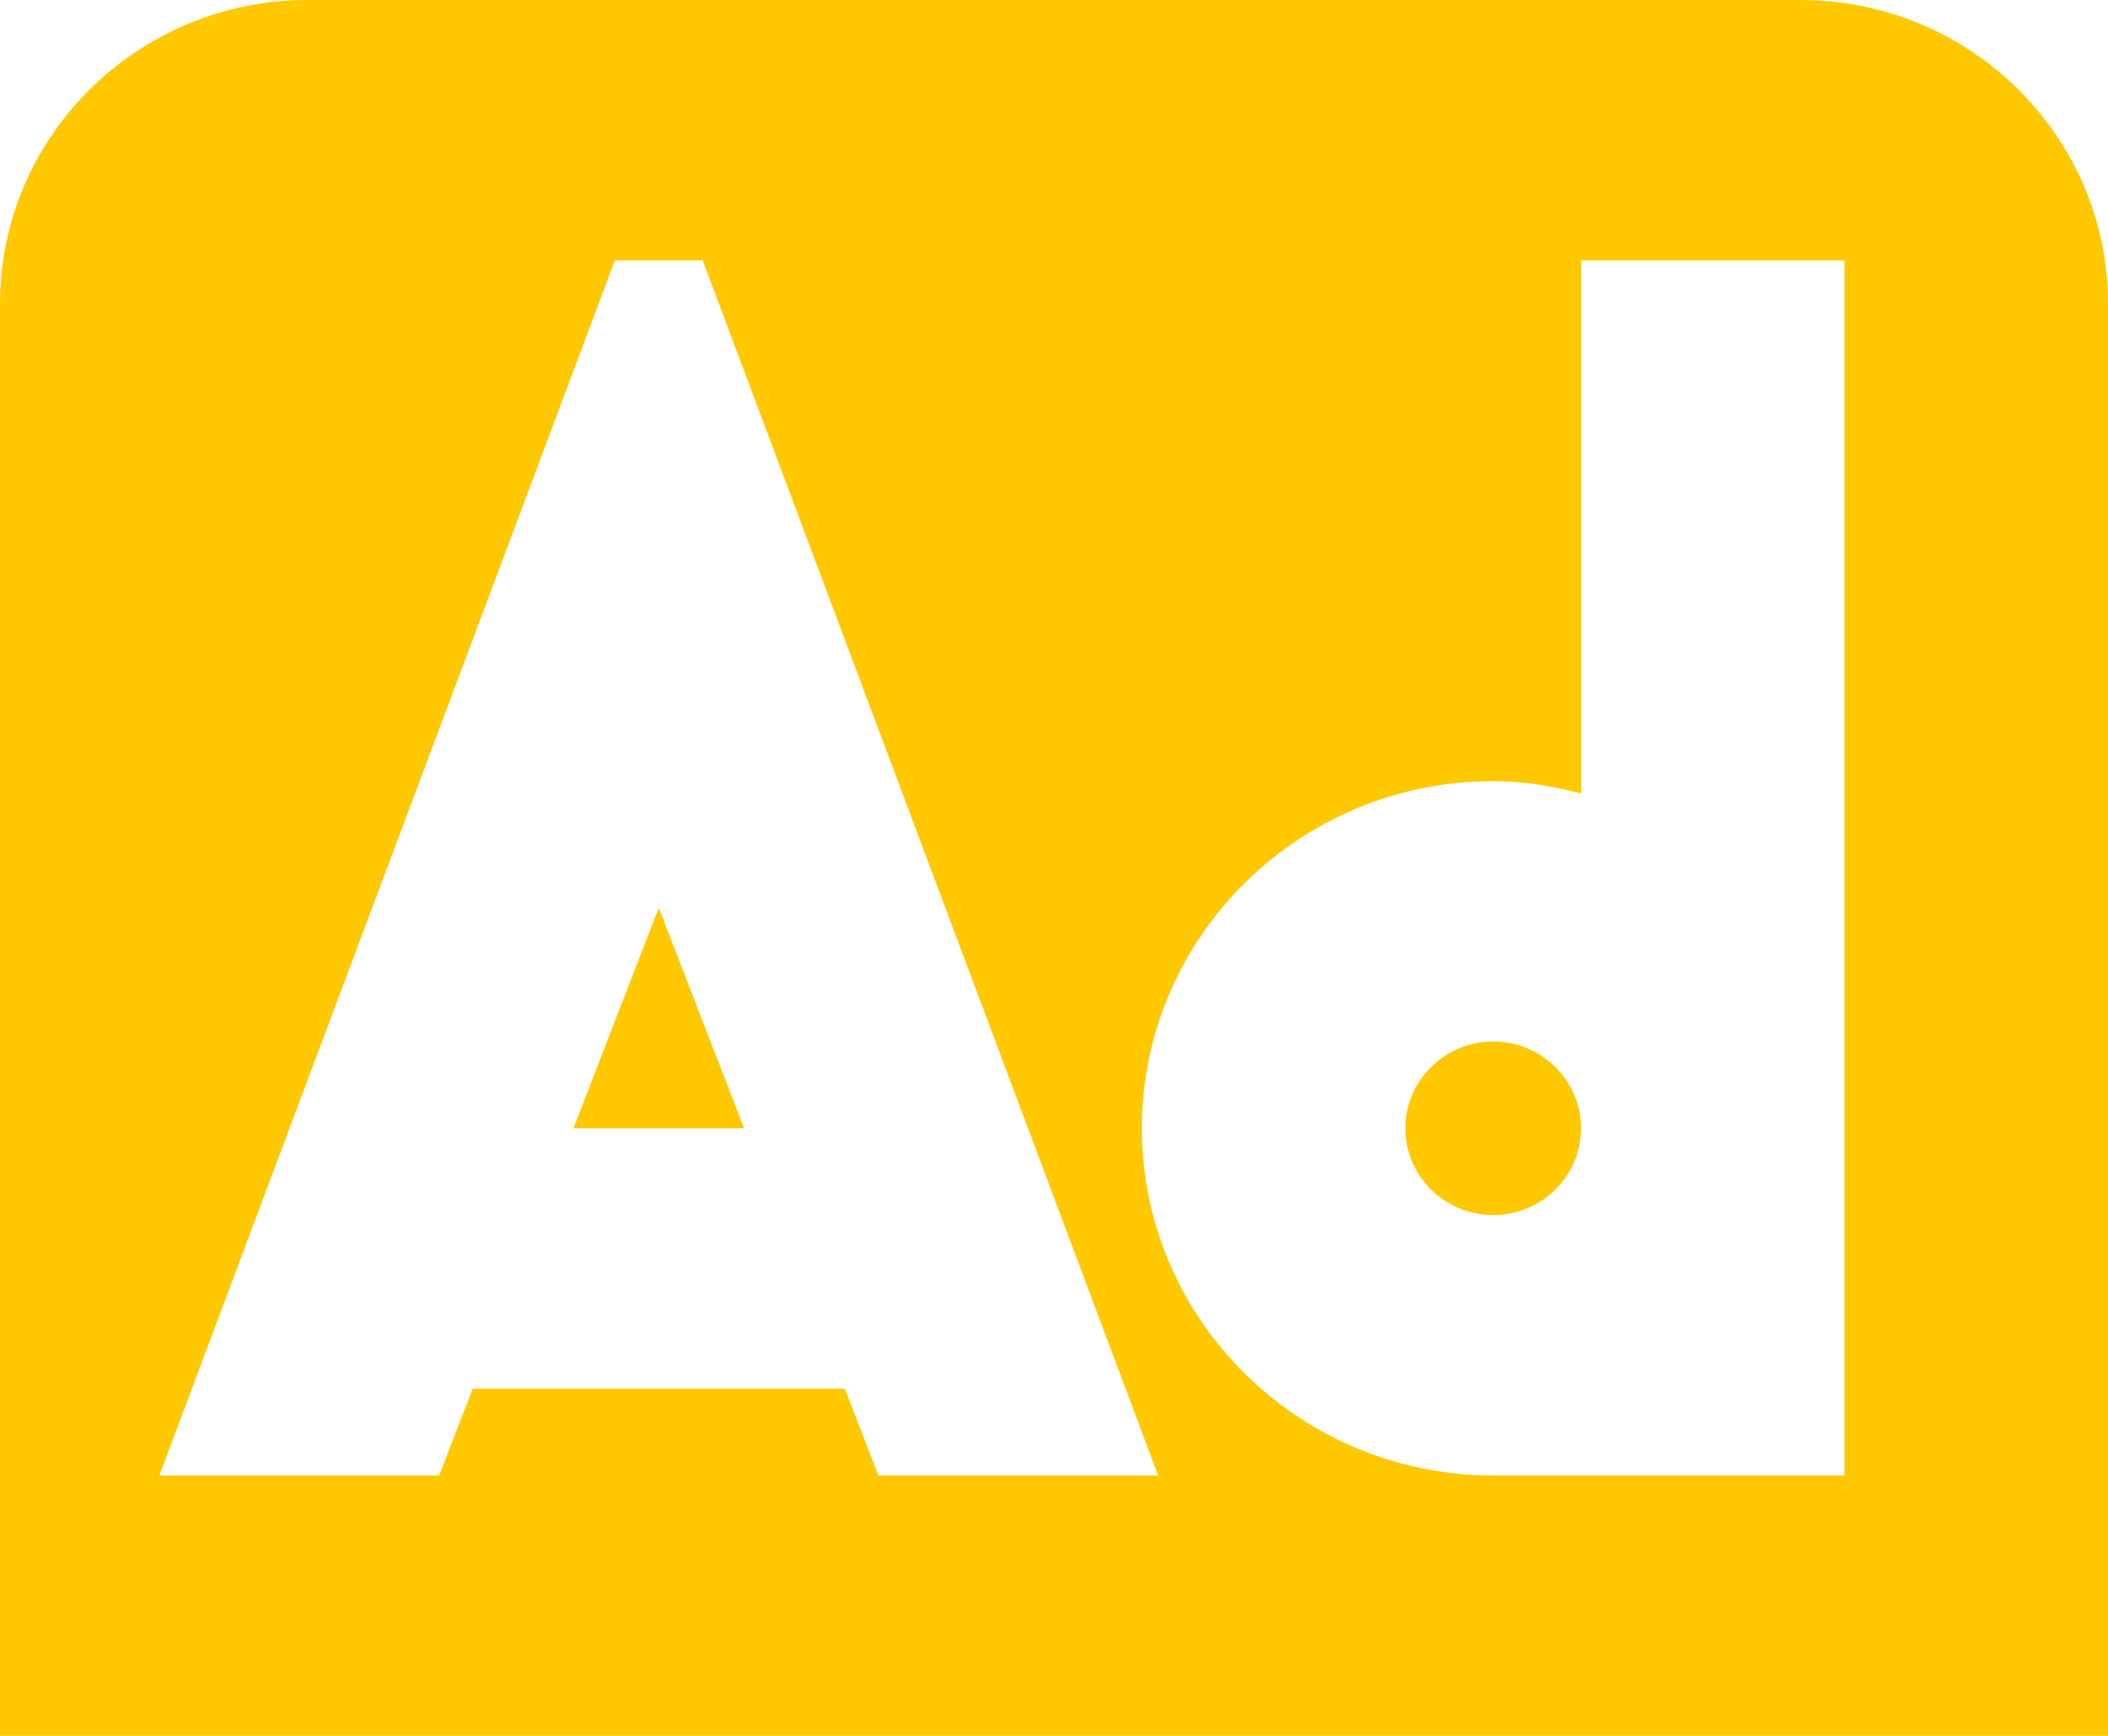 <svg xmlns="http://www.w3.org/2000/svg" width="34" height="28" viewBox="0 0 34 28" fill="none"><path d="M10.625 14.643L12.001 18.2H9.249L10.625 14.643ZM24.083 16.8C23.303 16.8 22.667 17.429 22.667 18.2C22.667 18.971 23.303 19.6 24.083 19.6C24.864 19.6 25.5 18.971 25.5 18.2C25.5 17.429 24.864 16.8 24.083 16.8ZM34 4.9V28H0V4.9C0 2.198 2.224 0 4.958 0H29.042C31.776 0 34 2.198 34 4.9ZM18.68 23.8L11.333 4.2H9.917L2.57 23.8H7.083L7.625 22.4H13.626L14.167 23.8H18.68ZM29.75 4.2H25.5V12.799C25.044 12.681 24.575 12.6 24.083 12.6C20.958 12.6 18.417 15.112 18.417 18.2C18.417 21.288 20.958 23.8 24.083 23.8H29.75V4.2Z" fill="#FFC801"></path></svg>